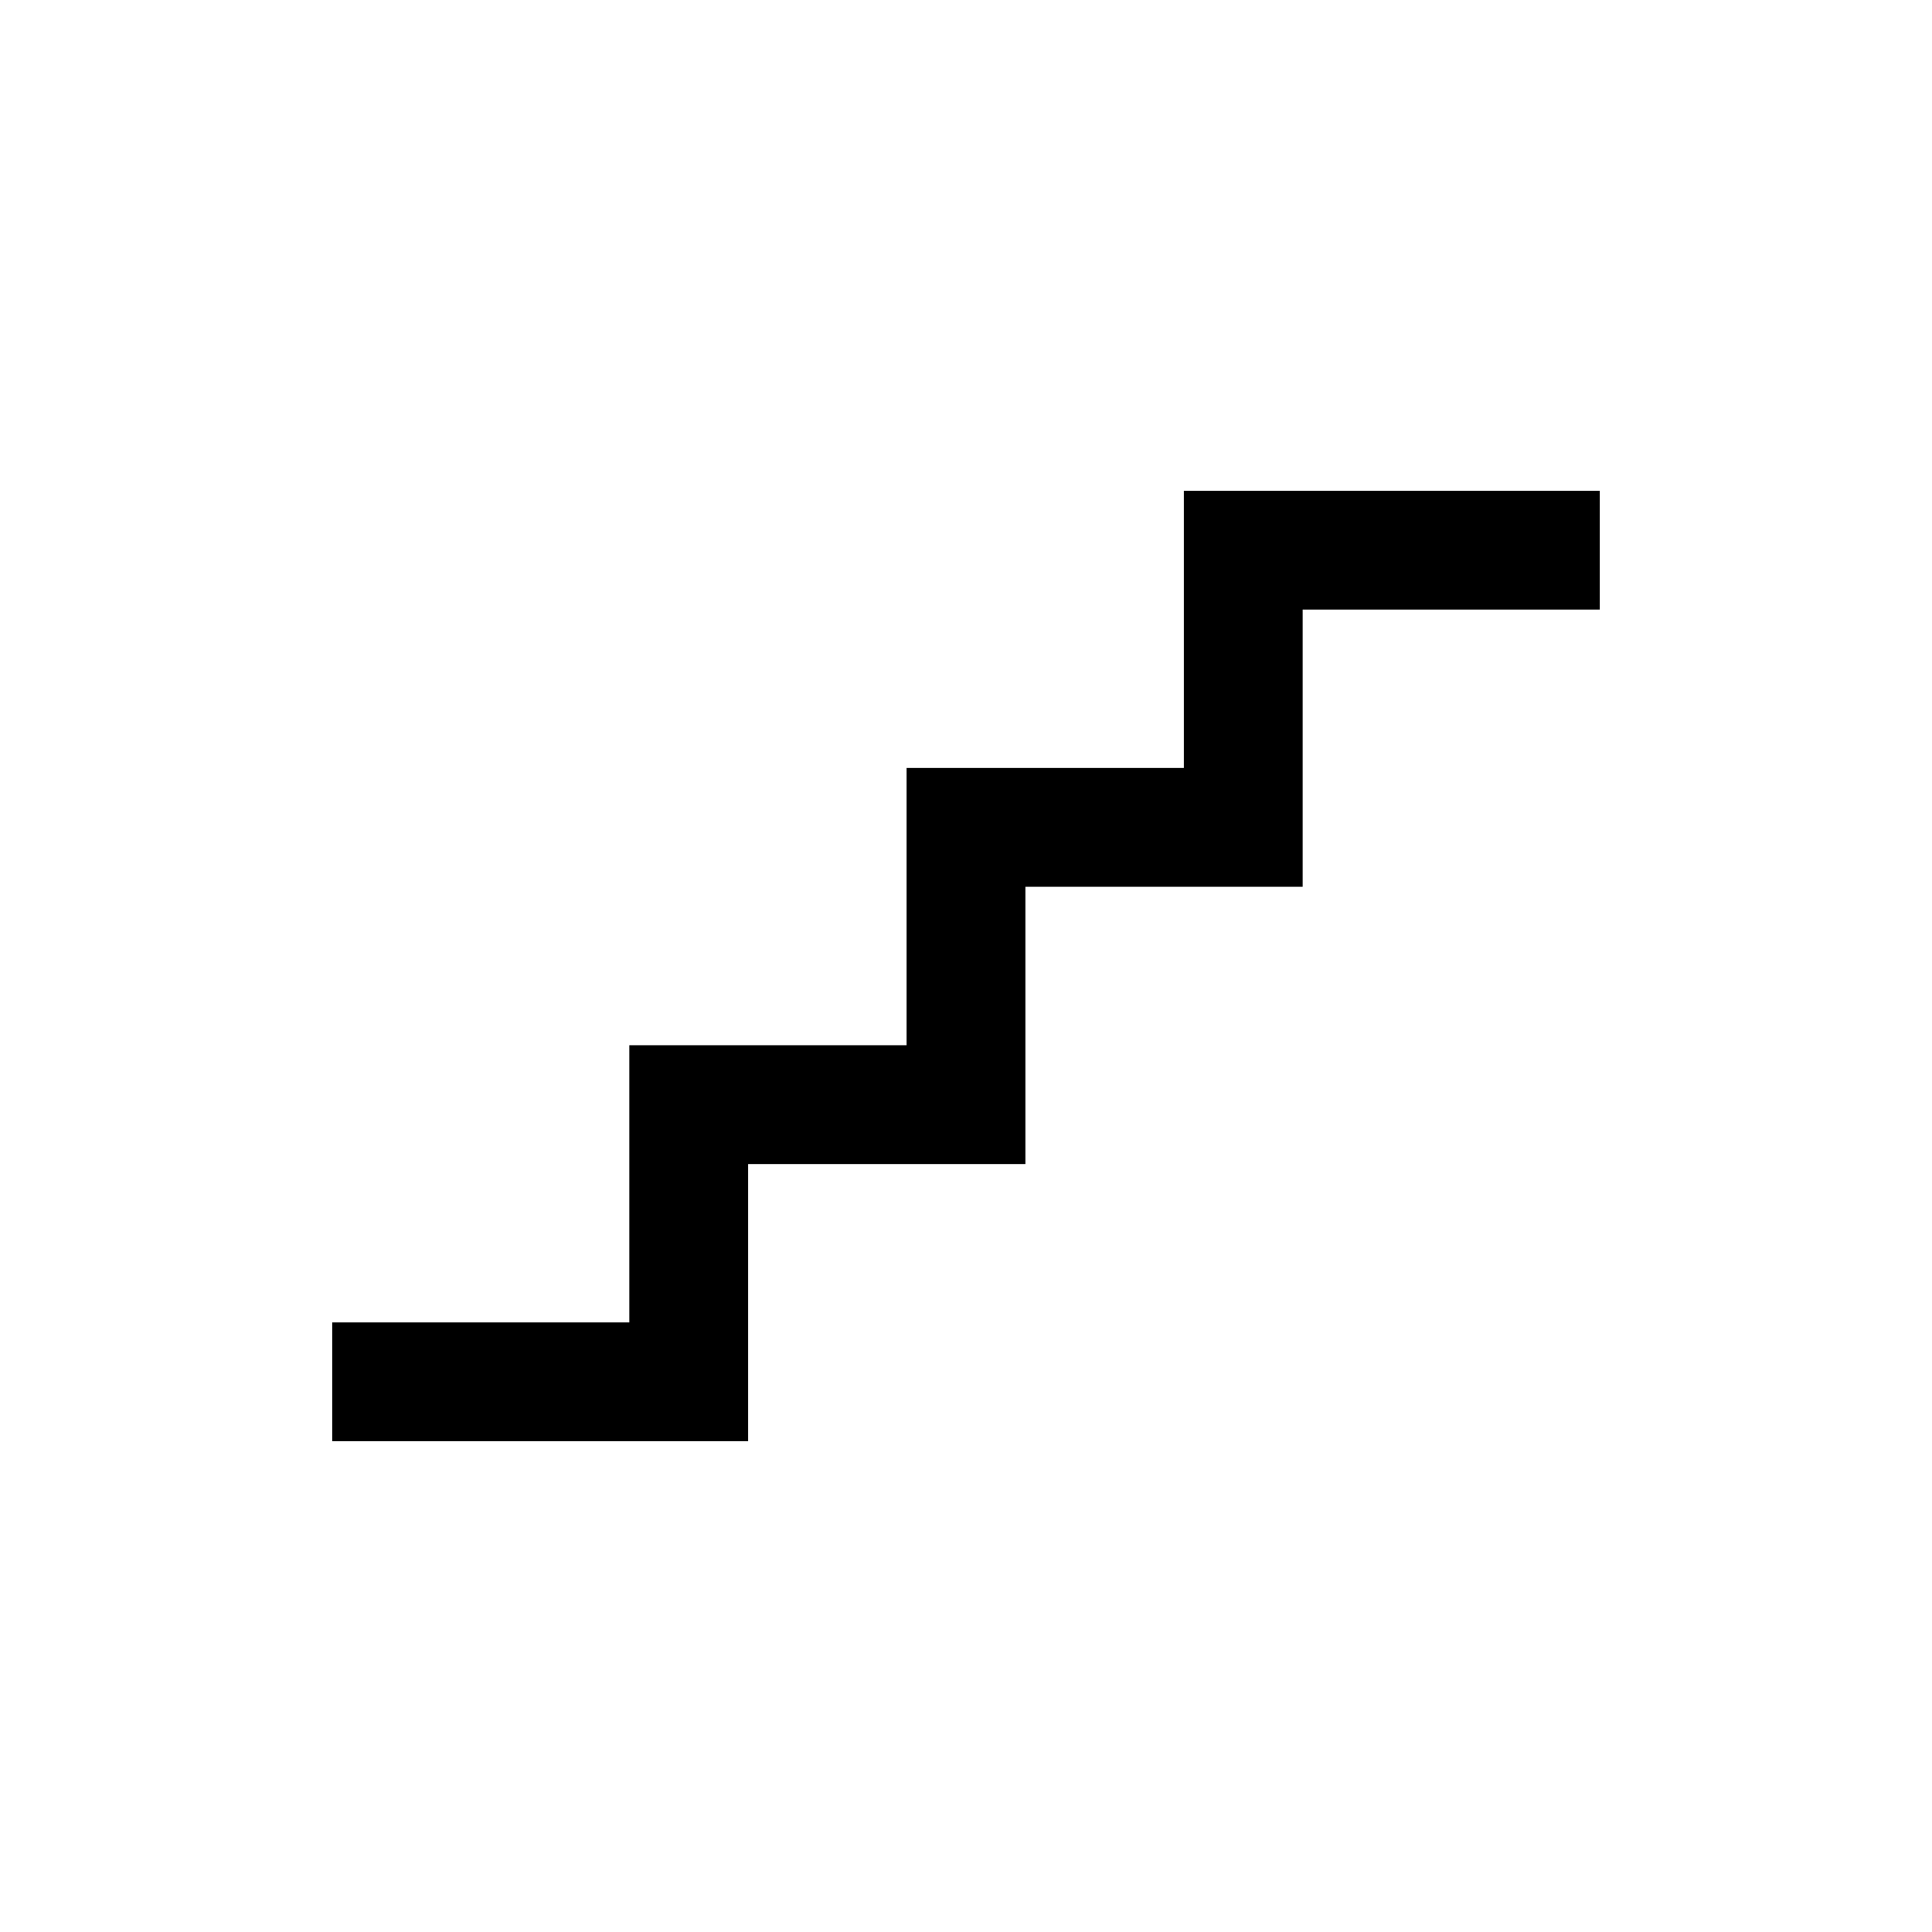 <?xml version="1.0" encoding="UTF-8"?>
<!-- Uploaded to: ICON Repo, www.iconrepo.com, Generator: ICON Repo Mixer Tools -->
<svg fill="#000000" width="800px" height="800px" version="1.1" viewBox="144 144 512 512" xmlns="http://www.w3.org/2000/svg">
 <path d="m342.27 525.95h-110.21v-31.488h78.719v-73.469h73.473v-73.473h73.473v-73.473h110.21v31.488h-78.719v73.473h-73.473v73.473h-73.473z"/>
</svg>